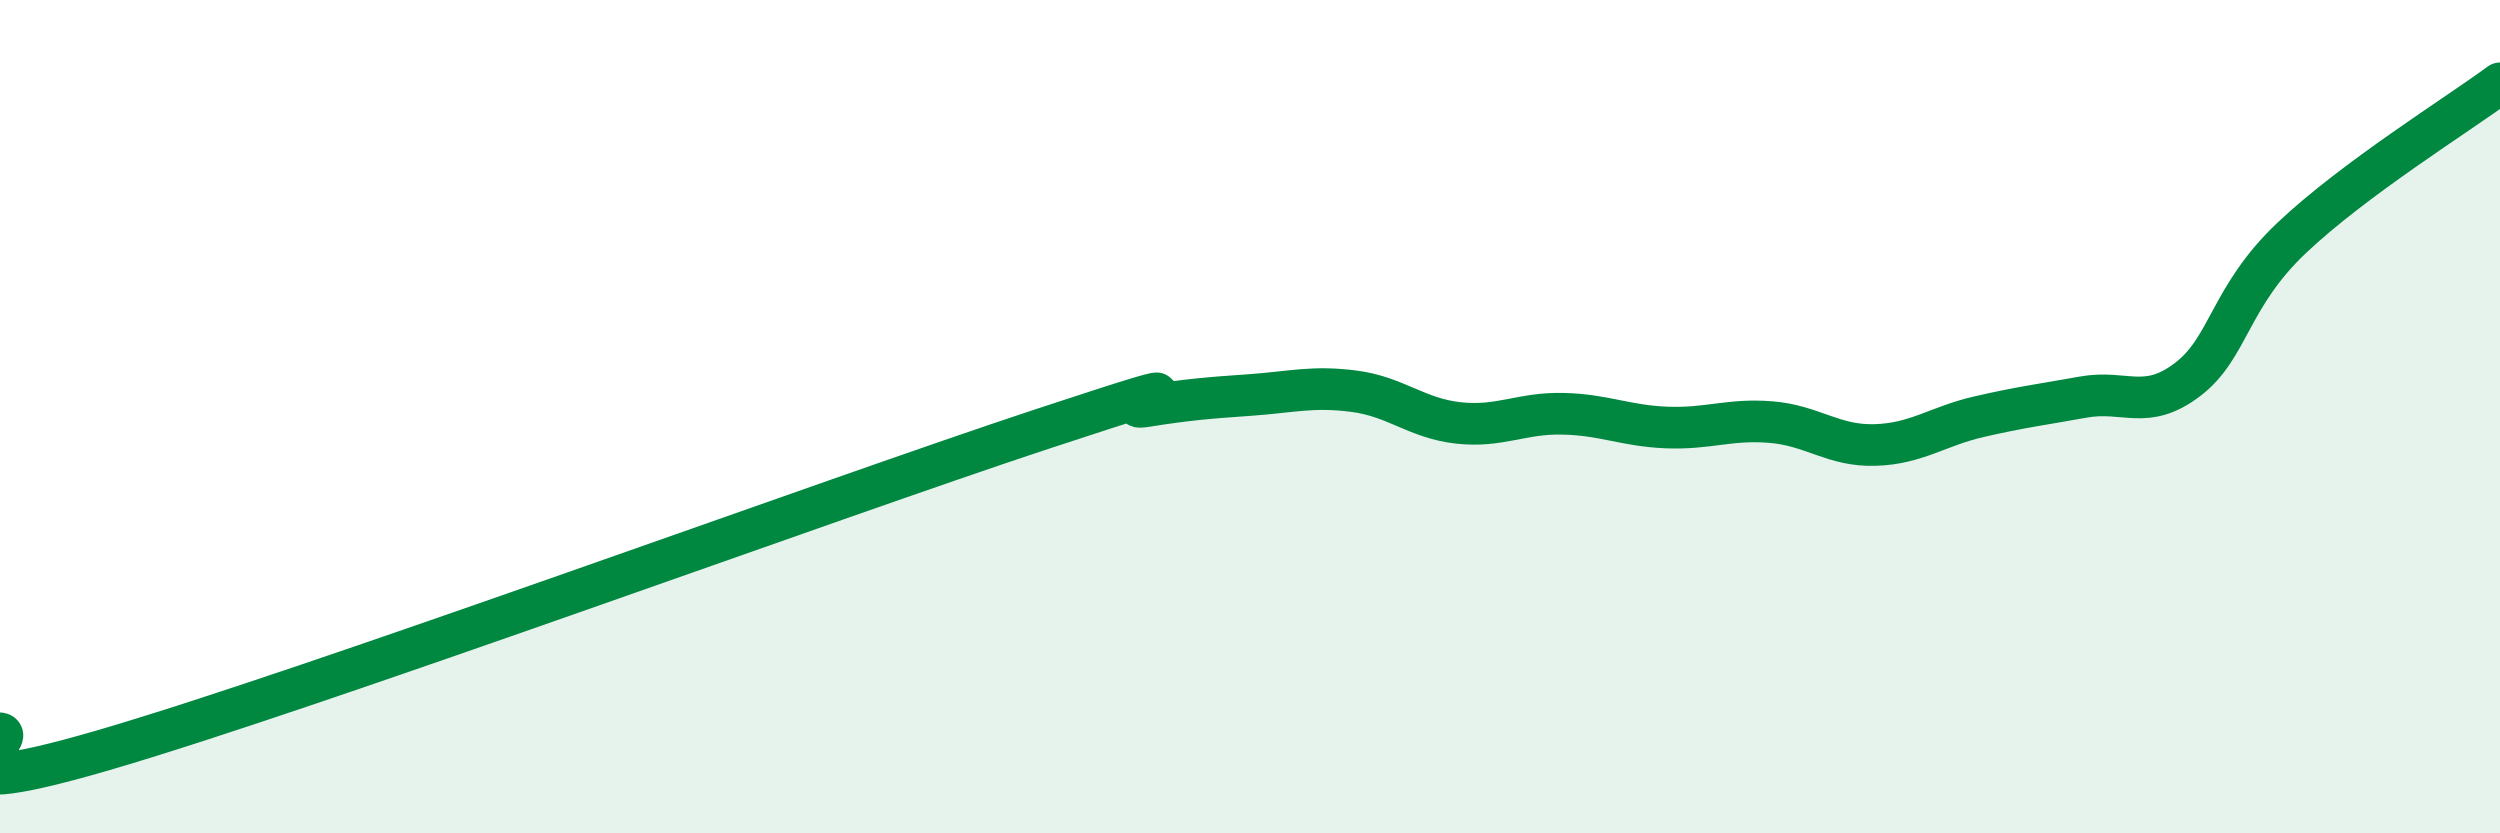 
    <svg width="60" height="20" viewBox="0 0 60 20" xmlns="http://www.w3.org/2000/svg">
      <path
        d="M 0,17.6 C 0.5,17.68 -2.5,19.46 2.5,18 C 7.5,16.54 20,11.95 25,10.3 C 30,8.65 26.5,9.91 27.5,9.75 C 28.5,9.59 29,9.55 30,9.48 C 31,9.41 31.5,9.26 32.5,9.39 C 33.5,9.52 34,10.04 35,10.15 C 36,10.26 36.5,9.91 37.5,9.93 C 38.5,9.95 39,10.22 40,10.26 C 41,10.3 41.5,10.05 42.5,10.13 C 43.5,10.21 44,10.71 45,10.68 C 46,10.65 46.5,10.23 47.5,10 C 48.5,9.77 49,9.71 50,9.53 C 51,9.35 51.5,9.87 52.5,9.11 C 53.5,8.35 53.5,7.13 55,5.71 C 56.5,4.29 59,2.74 60,2L60 20L0 20Z"
        fill="#008740"
        opacity="0.1"
        stroke-linecap="round"
        stroke-linejoin="round"
      />
      <path
        d="M 0,17.6 C 0.5,17.68 -2.5,19.46 2.5,18 C 7.5,16.54 20,11.95 25,10.3 C 30,8.65 26.5,9.91 27.5,9.75 C 28.5,9.59 29,9.55 30,9.48 C 31,9.41 31.5,9.26 32.5,9.39 C 33.5,9.52 34,10.04 35,10.15 C 36,10.26 36.5,9.91 37.5,9.93 C 38.5,9.95 39,10.22 40,10.26 C 41,10.3 41.5,10.05 42.5,10.13 C 43.5,10.21 44,10.71 45,10.68 C 46,10.65 46.5,10.23 47.5,10 C 48.5,9.77 49,9.71 50,9.53 C 51,9.35 51.5,9.87 52.5,9.11 C 53.5,8.35 53.5,7.13 55,5.71 C 56.5,4.29 59,2.74 60,2"
        stroke="#008740"
        stroke-width="1"
        fill="none"
        stroke-linecap="round"
        stroke-linejoin="round"
      />
    </svg>
  
